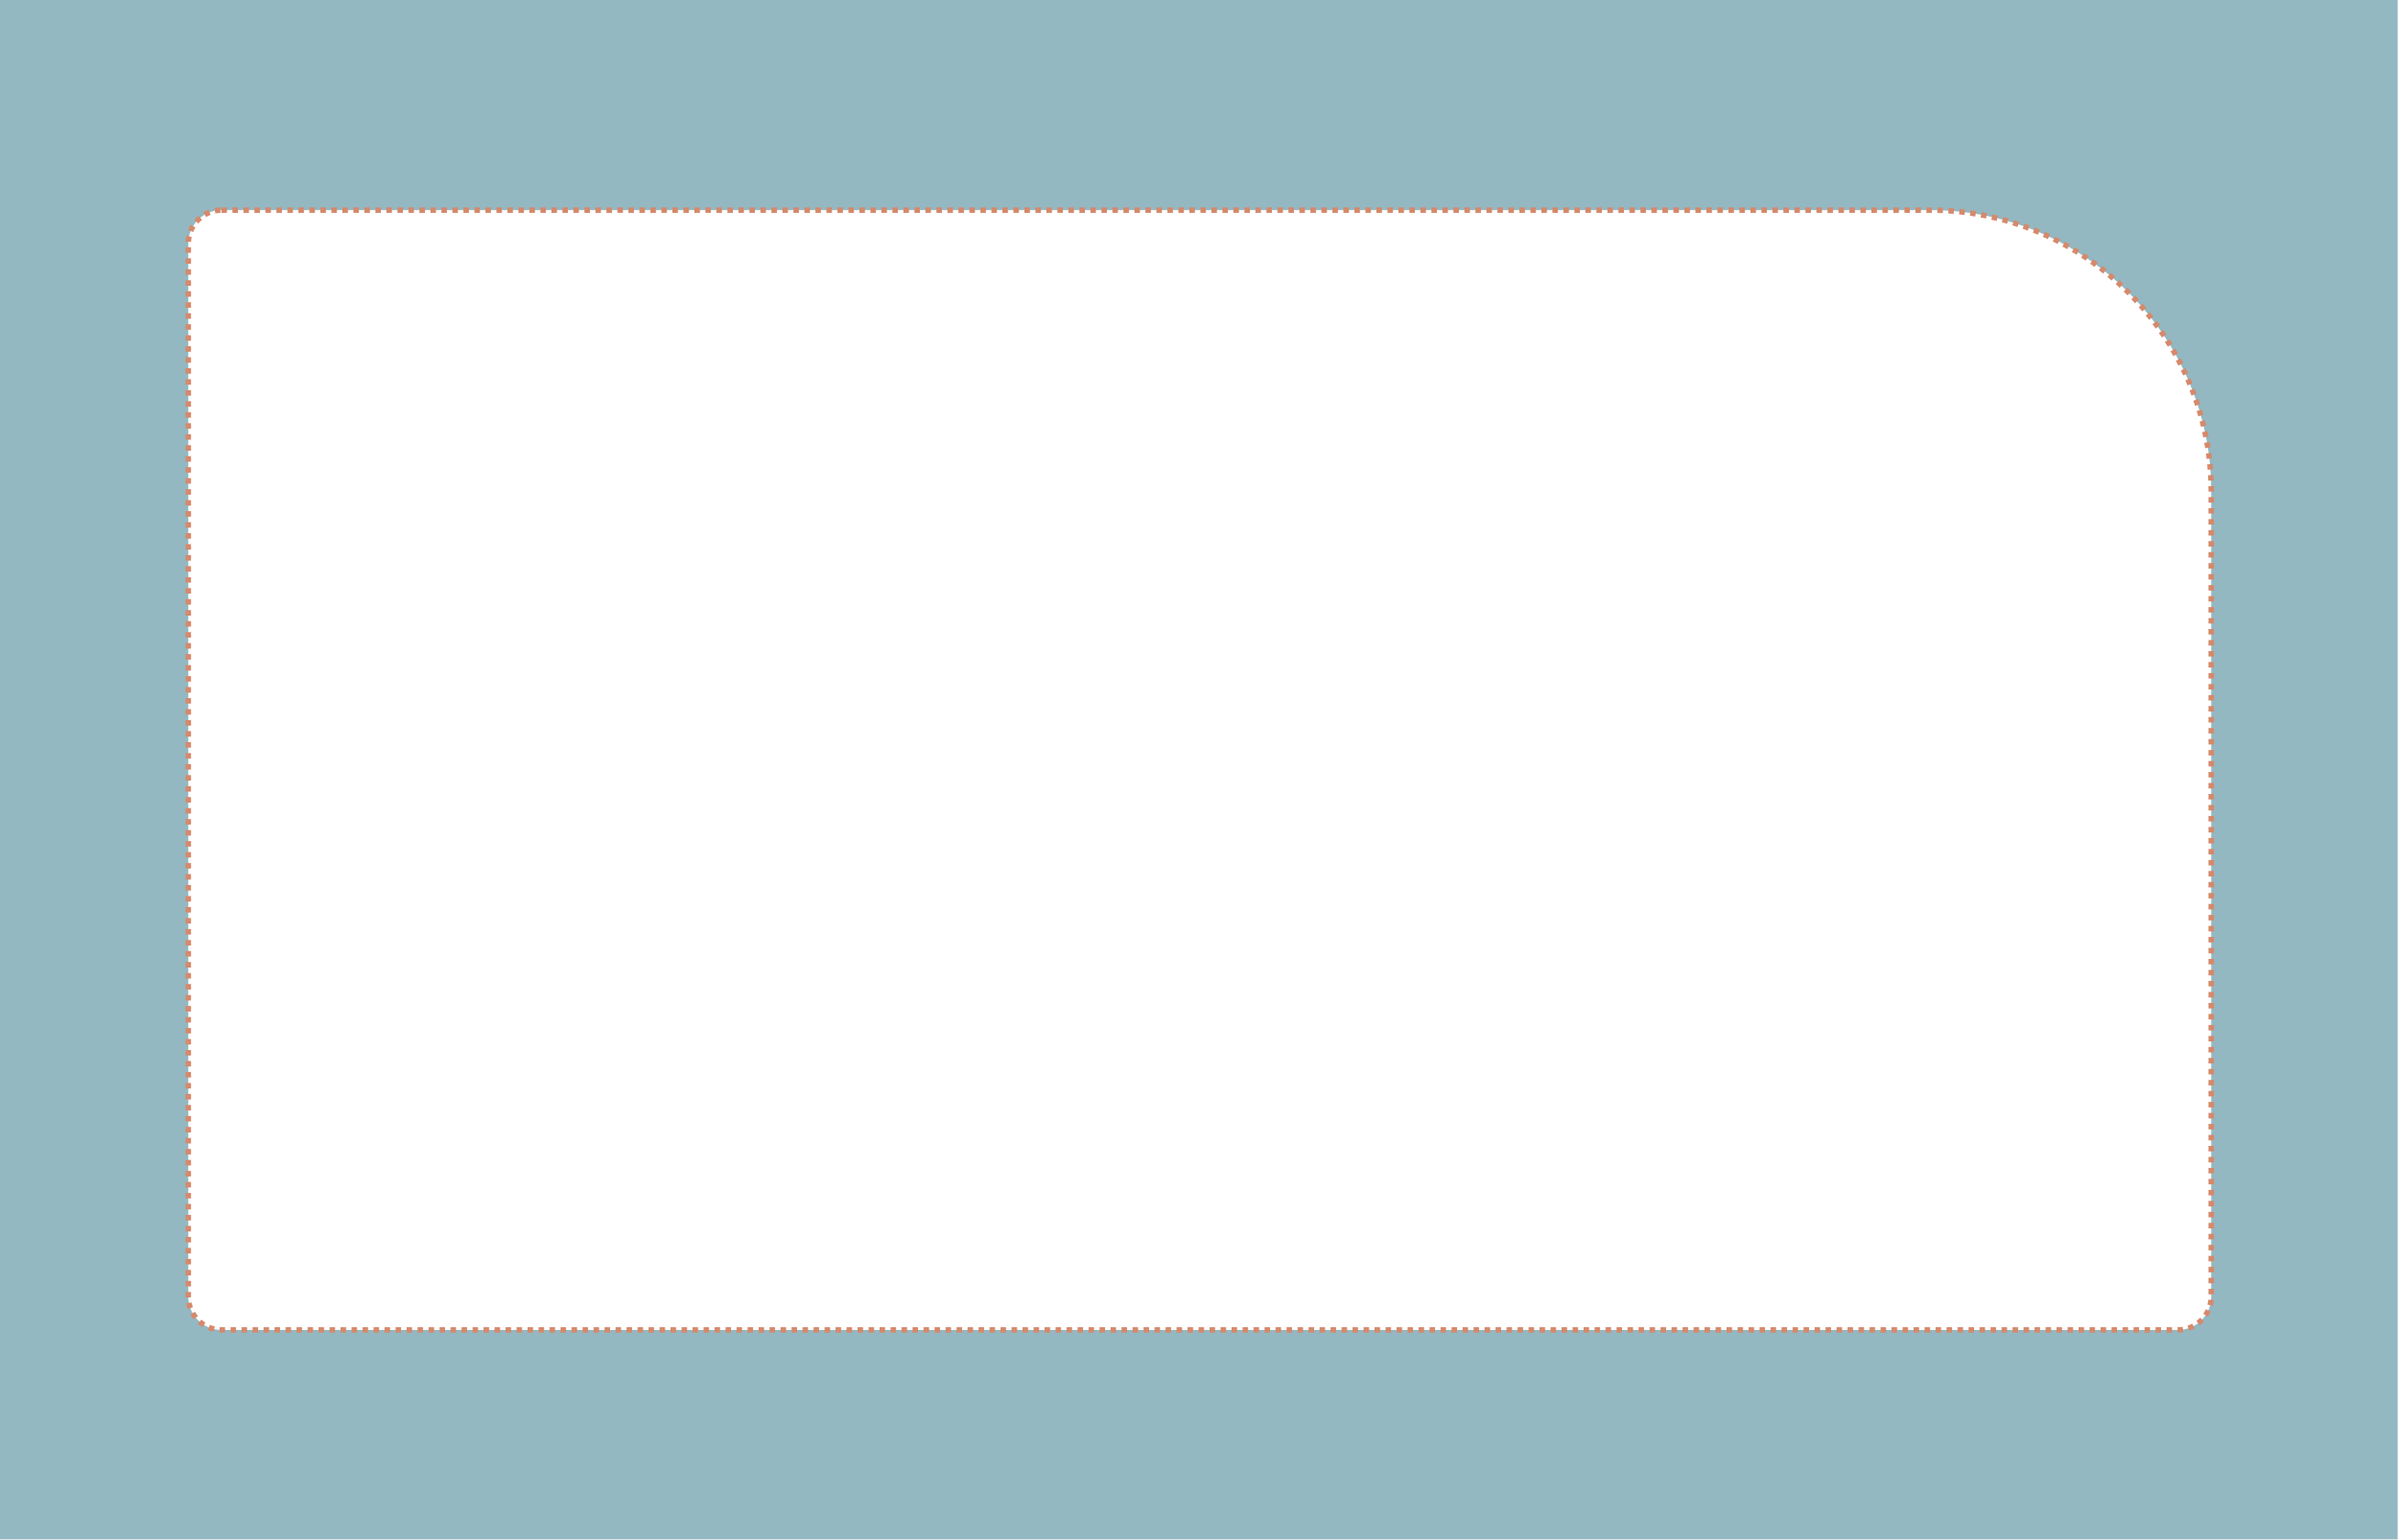 <?xml version="1.0" encoding="UTF-8"?> <svg xmlns="http://www.w3.org/2000/svg" width="1744" height="1120" viewBox="0 0 1744 1120" fill="none"> <g clip-path="url(#clip0_143_832)"> <path fill-rule="evenodd" clip-rule="evenodd" d="M0 0H1743.78V1119.86H0V0ZM161.03 152.865H1403.76C1516.19 152.865 1608.17 244.849 1608.17 357.273V943.428C1608.17 956.675 1597.33 967.512 1584.09 967.512H161.03C147.783 967.512 136.945 956.675 136.945 943.428V176.951C136.945 163.704 147.783 152.866 161.03 152.866V152.865Z" fill="#93B8C2"></path> <path fill-rule="evenodd" clip-rule="evenodd" d="M161.029 152.864H1403.76C1516.19 152.864 1608.17 244.848 1608.17 357.272V943.428C1608.17 956.674 1597.33 967.512 1584.09 967.512H161.029C147.783 967.512 136.945 956.674 136.945 943.428V176.95C136.945 163.704 147.783 152.866 161.029 152.866V152.864Z" stroke="#D6896B" stroke-width="3.999" stroke-miterlimit="22.926" stroke-dasharray="4 4"></path> </g> <defs> <clipPath id="clip0_143_832"> <rect width="1743.78" height="1119.86" fill="white"></rect> </clipPath> </defs> </svg> 
